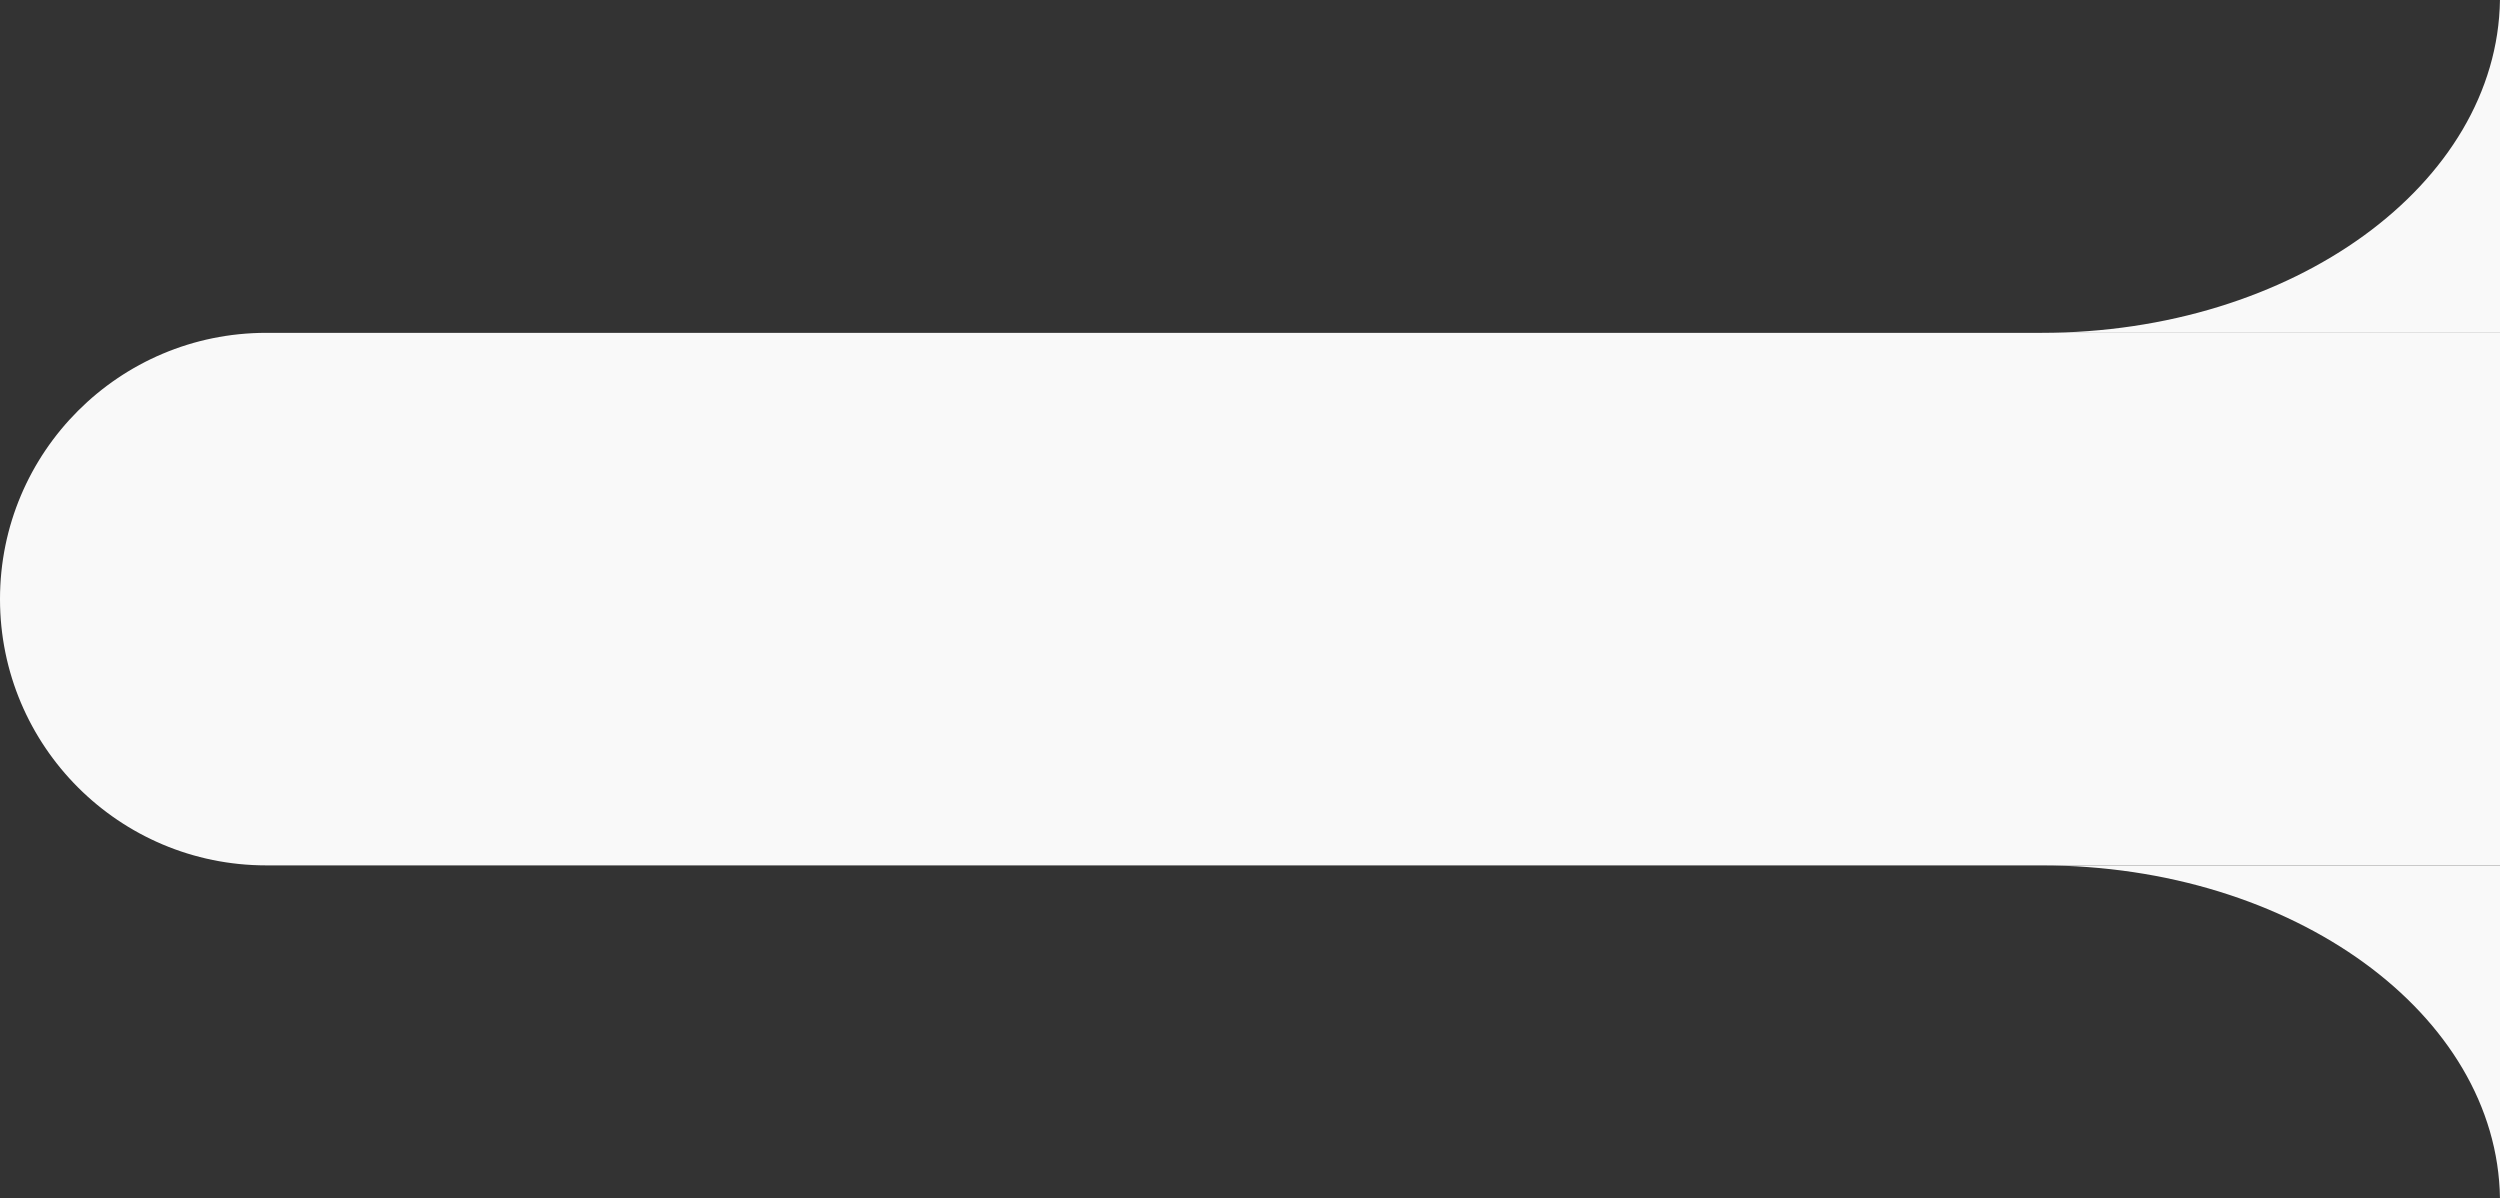 <svg width="338" height="162" viewBox="0 0 338 162" fill="none" xmlns="http://www.w3.org/2000/svg">
<rect x="0" y="0" width="338" height="162" fill="#333333" stroke="none"/>
<path d="M0 81C0 61.118 16.118 45 36 45H338V117H36C16.118 117 0 100.882 0 81Z" fill="#F9F9F9"/>
<path d="M337.996 162H338V117H276C310.014 117 337.631 137.101 337.996 162Z" fill="#F9F9F9"/>
<path d="M337.996 0H338V45H276C310.014 45 337.631 24.899 337.996 0Z" fill="#F9F9F9"/>
</svg>
